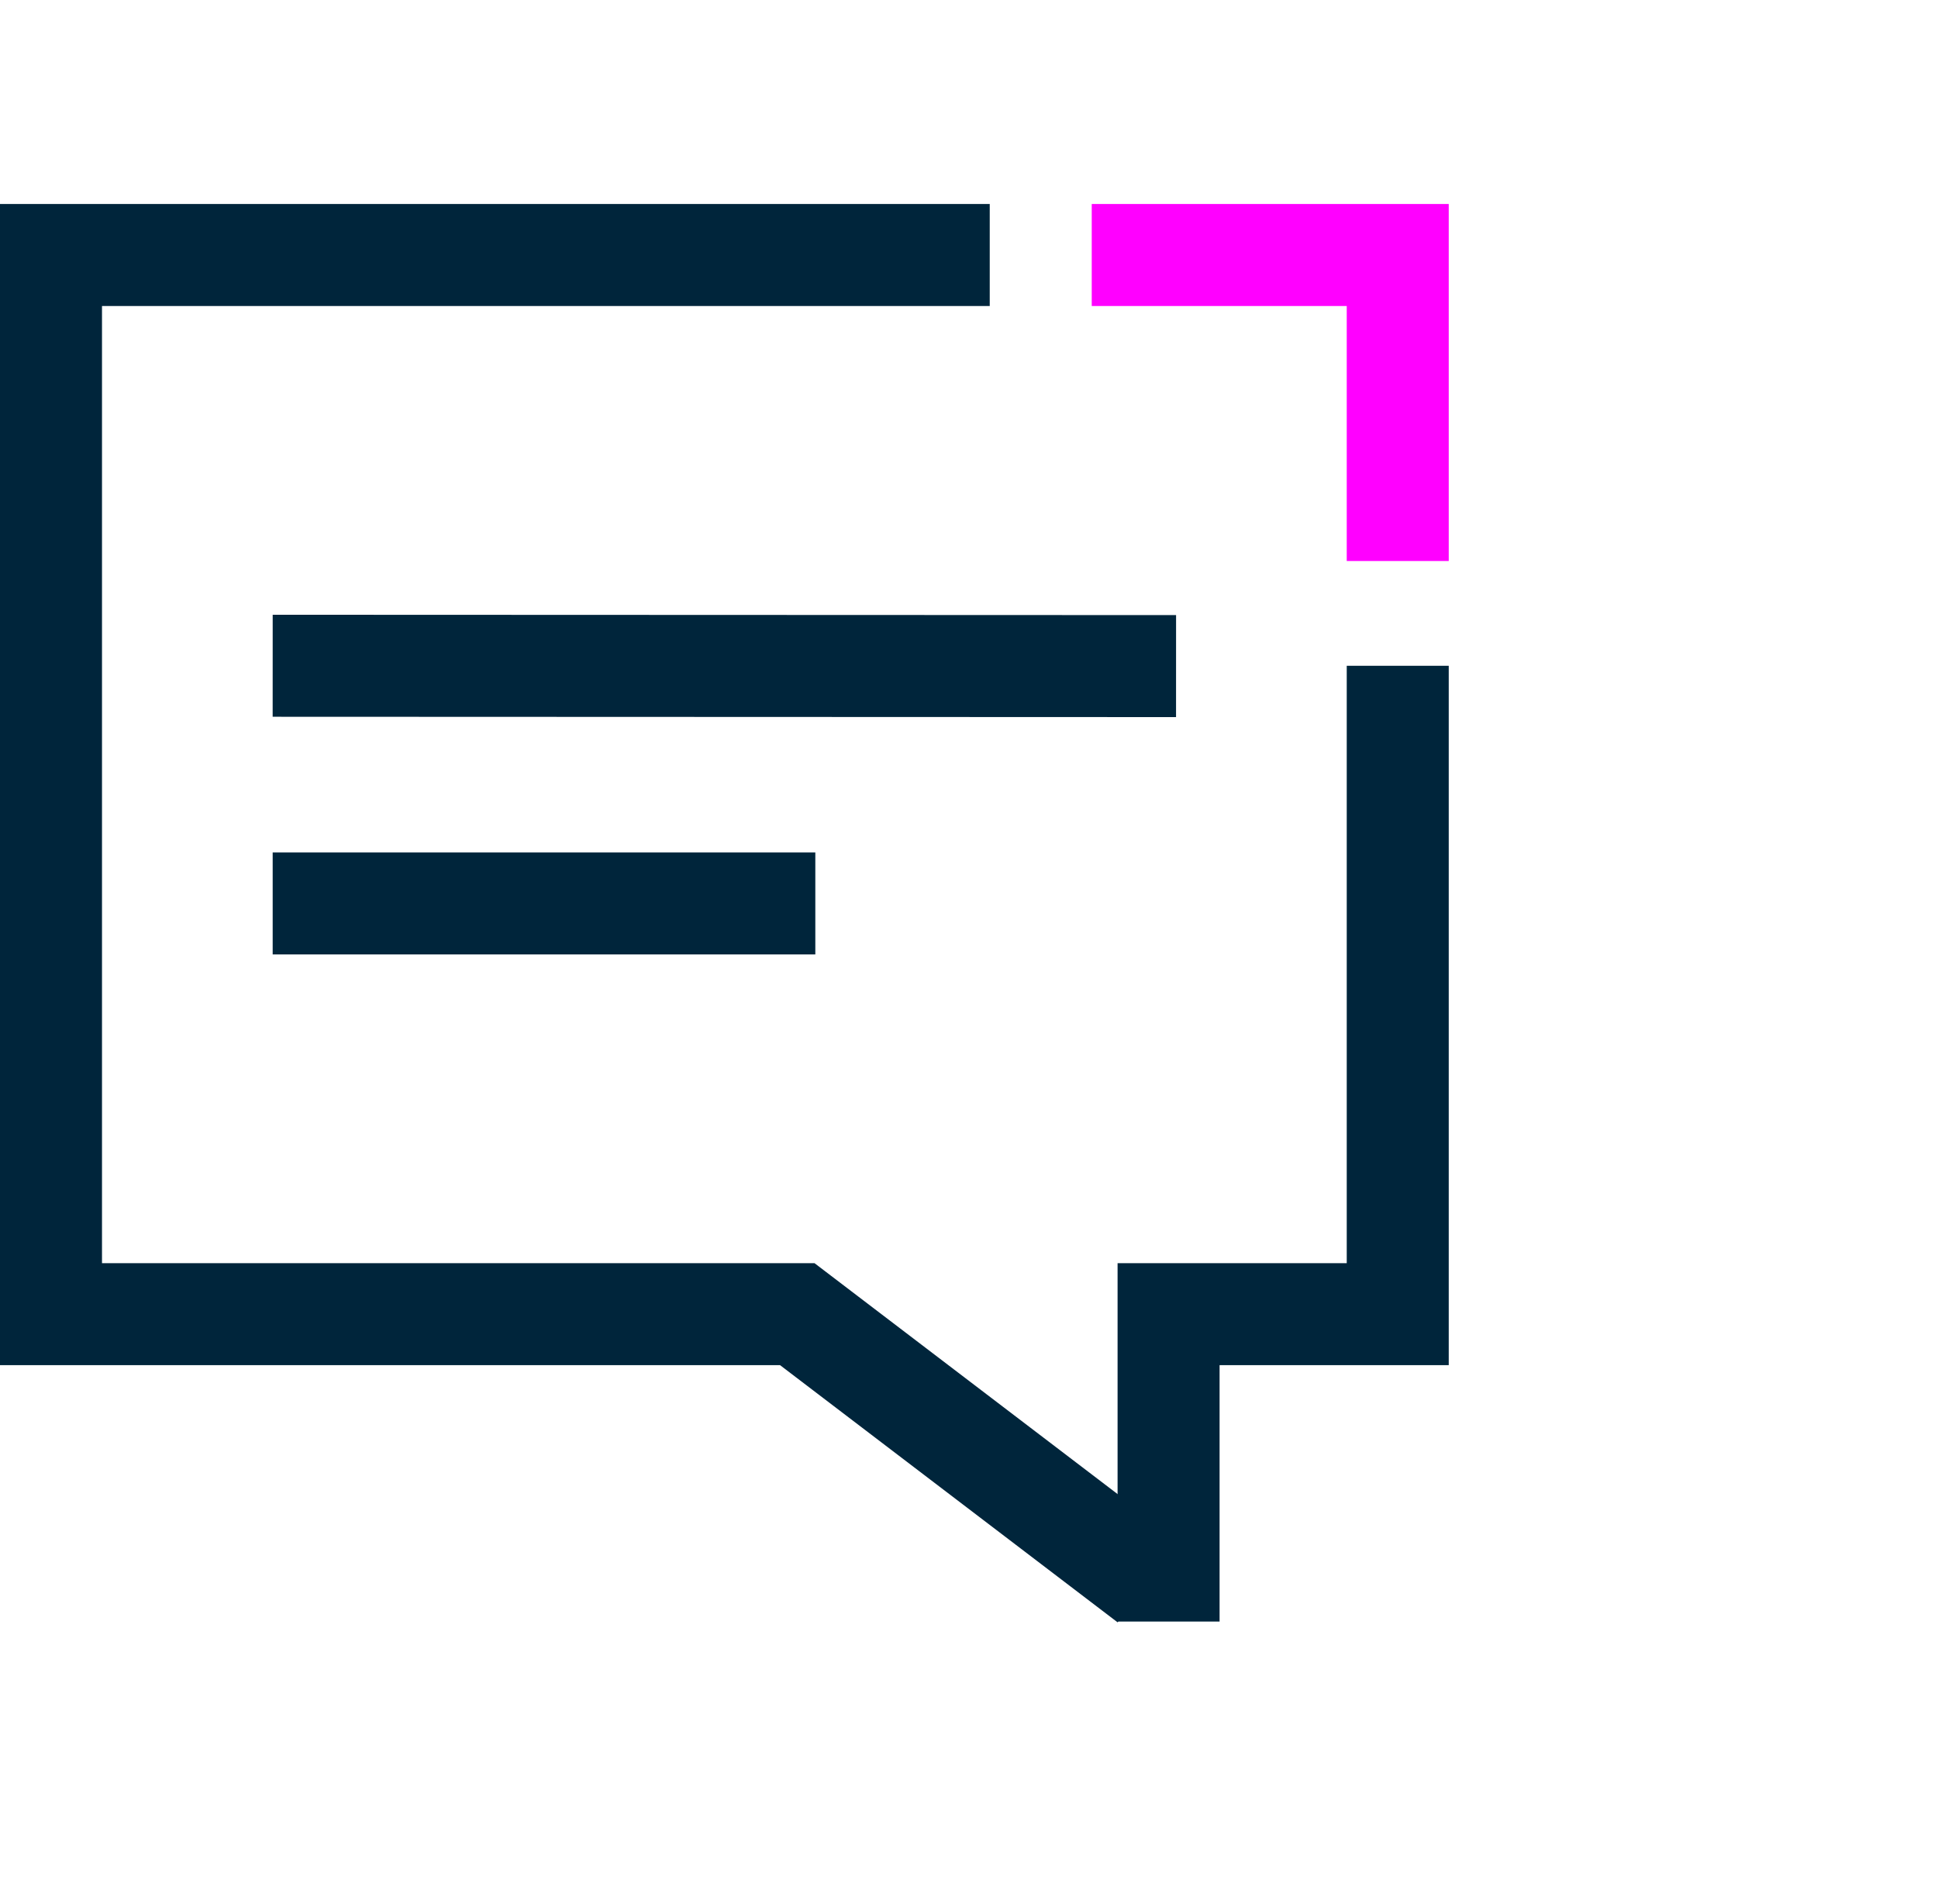 <svg width="57" height="56" viewBox="0 0 57 56" fill="none" xmlns="http://www.w3.org/2000/svg">
<g clip-path="url(#clip0_2406_15501)">
<path d="M41.11 19.58V38.65H34.37V47.69" stroke="#00253B" stroke-width="3" stroke-miterlimit="10"/>
<path d="M32.11 7.5H41.11V16.5" stroke="#FF00FF" stroke-width="3" stroke-miterlimit="10"/>
<path d="M33.78 46.52L23.45 38.65H1.5V7.5H29.11" stroke="#00253B" stroke-width="3" stroke-miterlimit="10"/>
<path d="M8.02 26.57H23.98" stroke="#00253B" stroke-width="3" stroke-miterlimit="10"/>
<path d="M8.02 19.58L34.59 19.59" stroke="#00253B" stroke-width="3" stroke-miterlimit="10"/>
</g>
<defs>
<clipPath id="clip0_2406_15501">
<rect width="42.61" height="41.71" fill="white" transform="translate(0 6)"/>
</clipPath>
</defs>
</svg>
